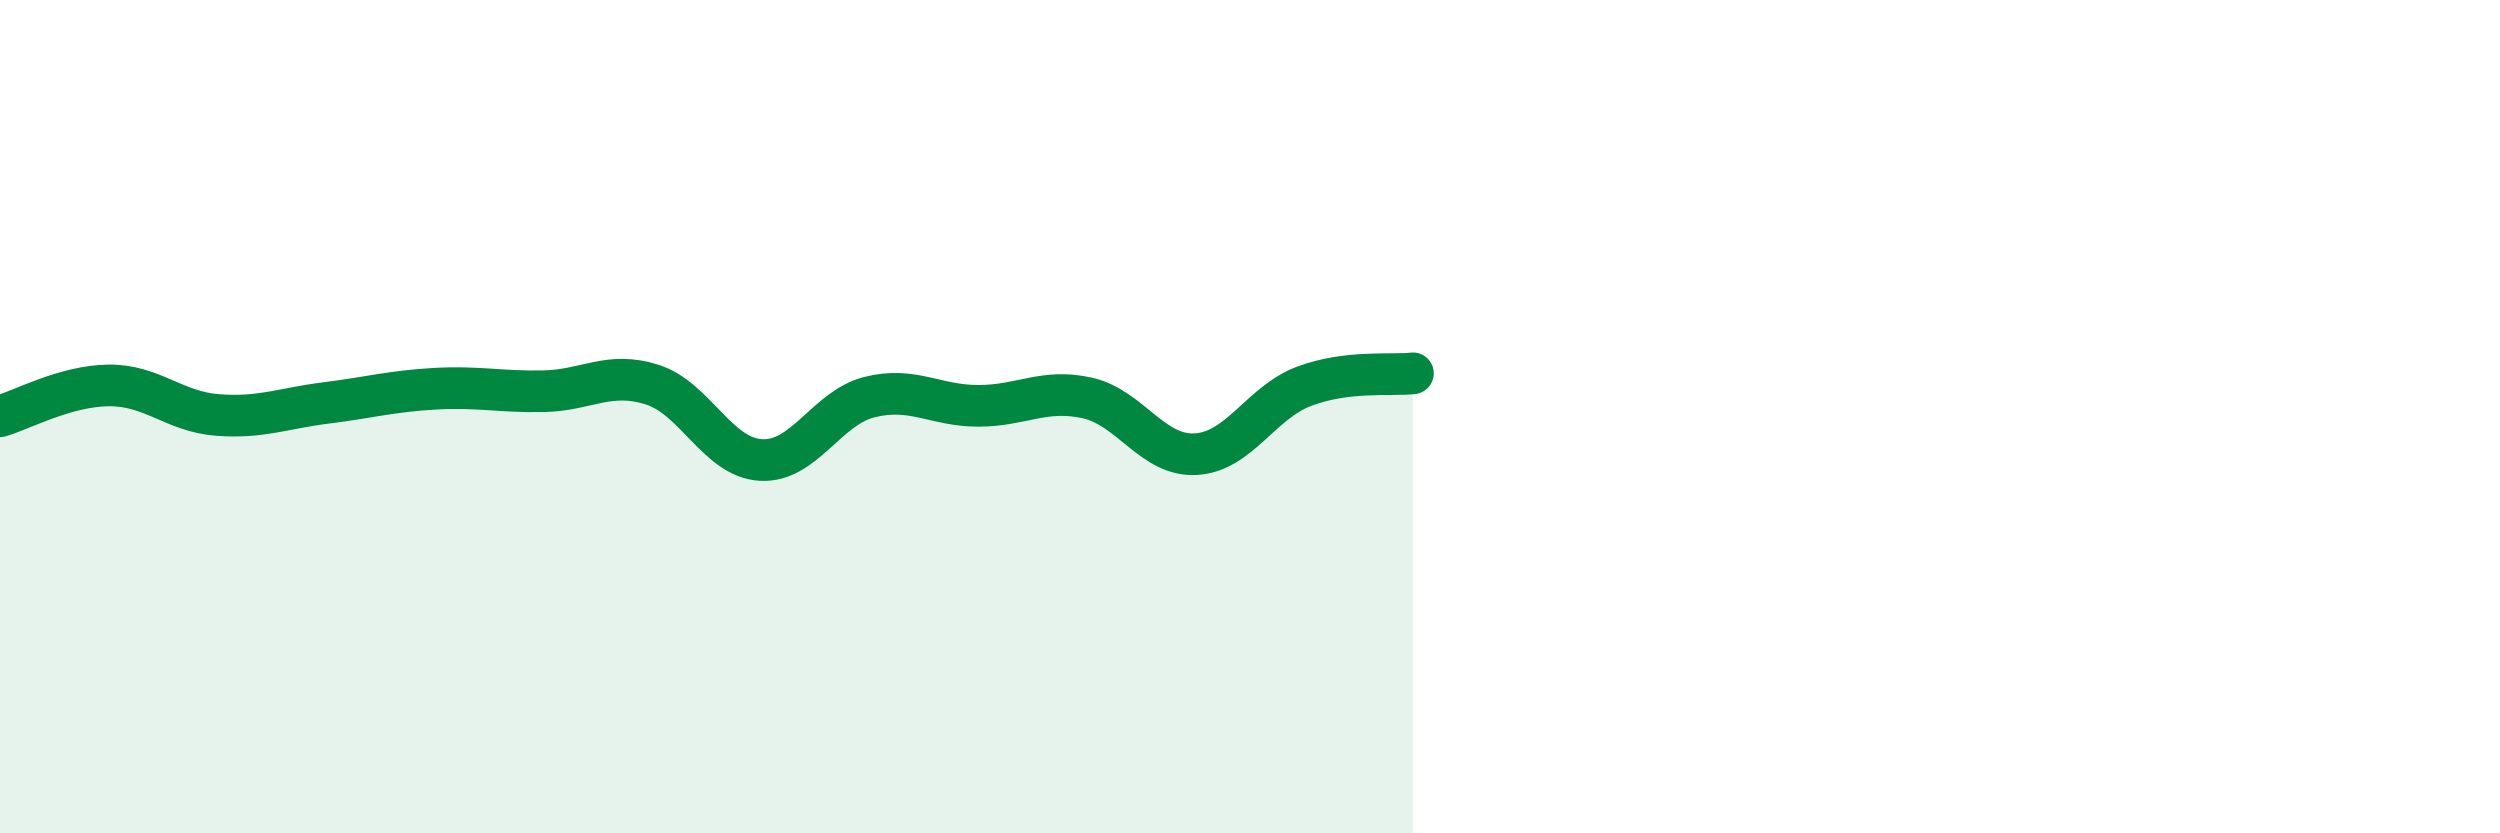 
    <svg width="60" height="20" viewBox="0 0 60 20" xmlns="http://www.w3.org/2000/svg">
      <path
        d="M 0,9.99 C 0.52,9.84 1.57,9.26 2.61,9.25 C 3.65,9.24 4.18,9.88 5.22,9.96 C 6.26,10.04 6.79,9.8 7.83,9.67 C 8.87,9.54 9.39,9.39 10.43,9.33 C 11.47,9.27 12,9.41 13.04,9.39 C 14.08,9.37 14.61,8.9 15.65,9.23 C 16.69,9.56 17.22,10.98 18.26,11.04 C 19.3,11.1 19.83,9.79 20.87,9.53 C 21.91,9.27 22.44,9.74 23.48,9.74 C 24.52,9.74 25.05,9.32 26.09,9.55 C 27.13,9.78 27.66,10.96 28.7,10.9 C 29.74,10.84 30.26,9.66 31.3,9.27 C 32.34,8.88 33.39,9.02 33.91,8.96L33.91 20L0 20Z"
        fill="#008740"
        opacity="0.1"
        stroke-linecap="round"
        stroke-linejoin="round"
      />
      <path
        d="M 0,9.99 C 0.52,9.84 1.57,9.26 2.61,9.25 C 3.65,9.24 4.18,9.88 5.22,9.96 C 6.26,10.04 6.79,9.8 7.83,9.67 C 8.87,9.54 9.39,9.39 10.43,9.33 C 11.47,9.27 12,9.41 13.04,9.39 C 14.08,9.37 14.61,8.9 15.65,9.23 C 16.69,9.56 17.22,10.98 18.26,11.04 C 19.3,11.1 19.83,9.79 20.87,9.53 C 21.91,9.27 22.44,9.74 23.48,9.74 C 24.52,9.74 25.05,9.32 26.09,9.55 C 27.13,9.78 27.66,10.96 28.7,10.9 C 29.74,10.84 30.26,9.66 31.3,9.27 C 32.34,8.88 33.39,9.02 33.91,8.96"
        stroke="#008740"
        stroke-width="1"
        fill="none"
        stroke-linecap="round"
        stroke-linejoin="round"
      />
    </svg>
  